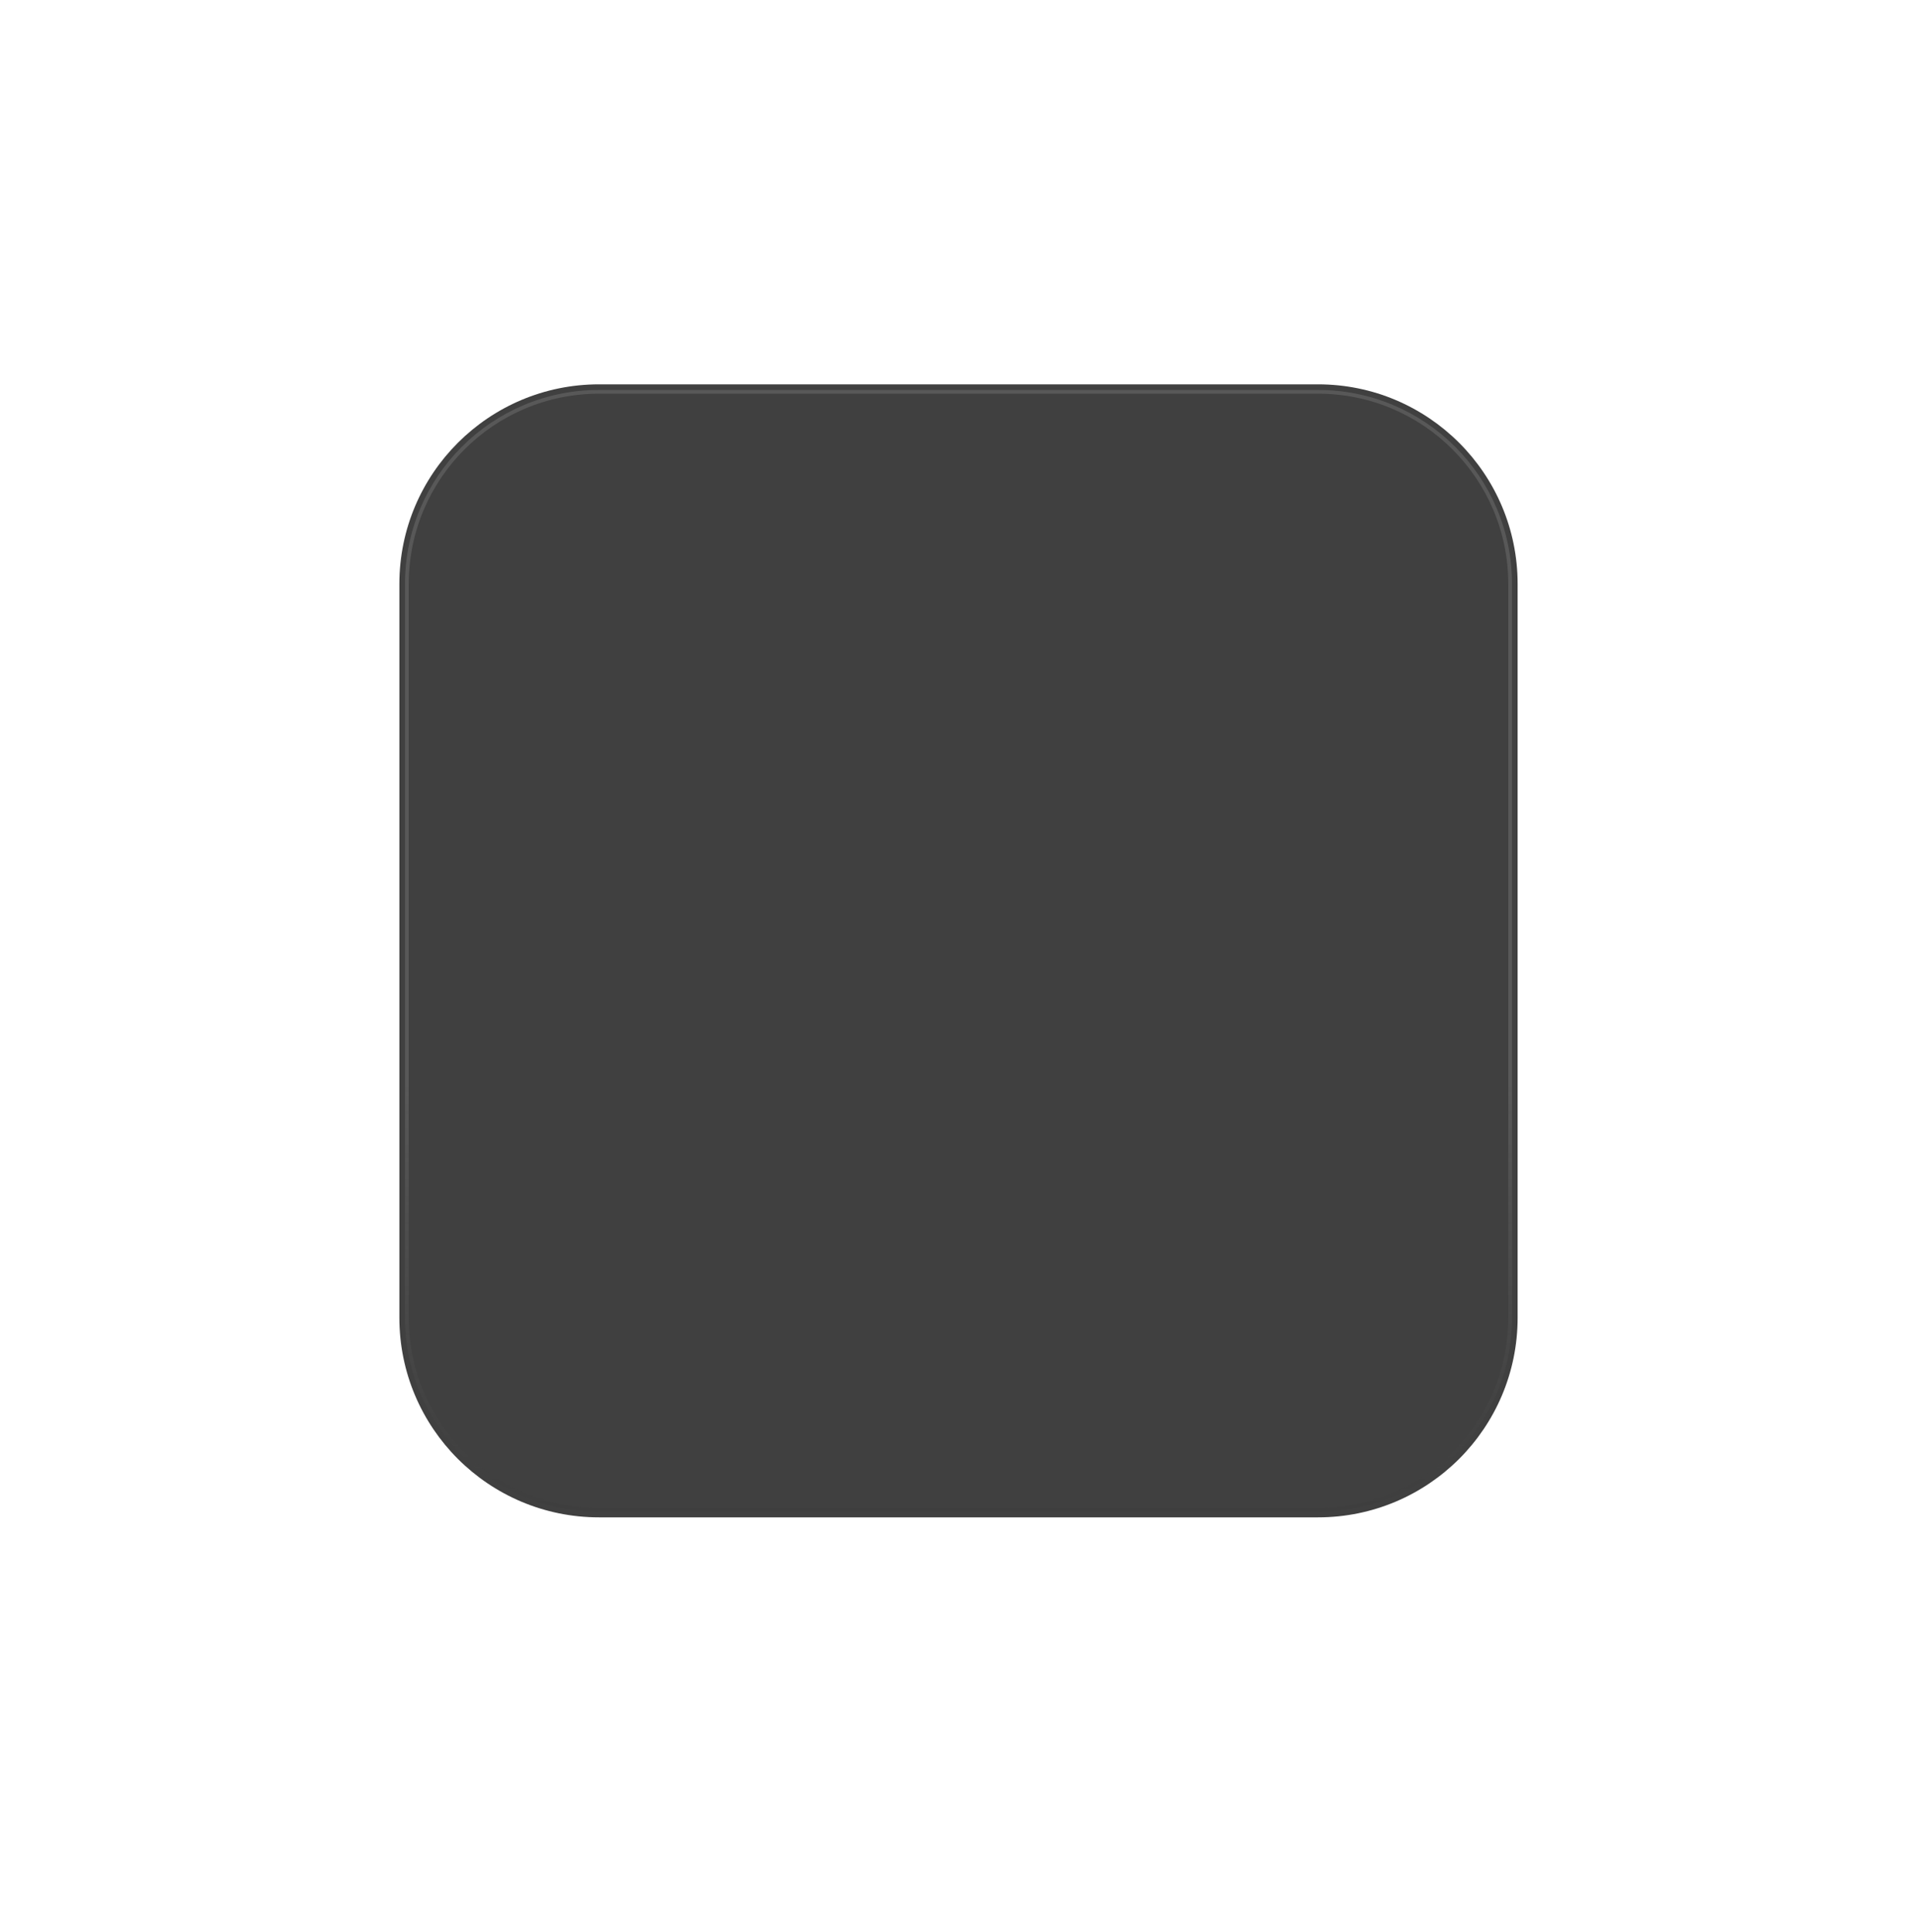 <?xml version="1.0" encoding="UTF-8"?> <svg xmlns="http://www.w3.org/2000/svg" width="1536" height="1548" viewBox="0 0 1536 1548" fill="none"> <g filter="url(#filter0_d_742_981)"> <path d="M320 464C320 375.634 391.634 304 480 304L1056 304C1144.37 304 1216 375.634 1216 464V1052C1216 1140.37 1144.37 1212 1056 1212H480C391.634 1212 320 1140.37 320 1052V464Z" fill="#404040"></path> <path d="M326 464C326 378.948 394.948 310 480 310L1056 310C1141.05 310 1210 378.948 1210 464V1052C1210 1137.05 1141.05 1206 1056 1206H480C394.948 1206 326 1137.05 326 1052V464Z" stroke="url(#paint0_linear_742_981)" stroke-width="3"></path> </g> <defs> <filter id="filter0_d_742_981" x="0" y="0" width="1536" height="1548" filterUnits="userSpaceOnUse" color-interpolation-filters="sRGB"> <feFlood flood-opacity="0" result="BackgroundImageFix"></feFlood> <feColorMatrix in="SourceAlpha" type="matrix" values="0 0 0 0 0 0 0 0 0 0 0 0 0 0 0 0 0 0 127 0" result="hardAlpha"></feColorMatrix> <feOffset dy="4"></feOffset> <feGaussianBlur stdDeviation="40"></feGaussianBlur> <feComposite in2="hardAlpha" operator="out"></feComposite> <feColorMatrix type="matrix" values="0 0 0 0 0.039 0 0 0 0 0.039 0 0 0 0 0.039 0 0 0 0.22 0"></feColorMatrix> <feBlend mode="normal" in2="BackgroundImageFix" result="effect1_dropShadow_742_981"></feBlend> <feBlend mode="normal" in="SourceGraphic" in2="effect1_dropShadow_742_981" result="shape"></feBlend> </filter> <linearGradient id="paint0_linear_742_981" x1="766.428" y1="864.226" x2="766.428" y2="1991.86" gradientUnits="userSpaceOnUse"> <stop stop-color="#585858"></stop> <stop offset="1" stop-opacity="0"></stop> </linearGradient> </defs> </svg> 